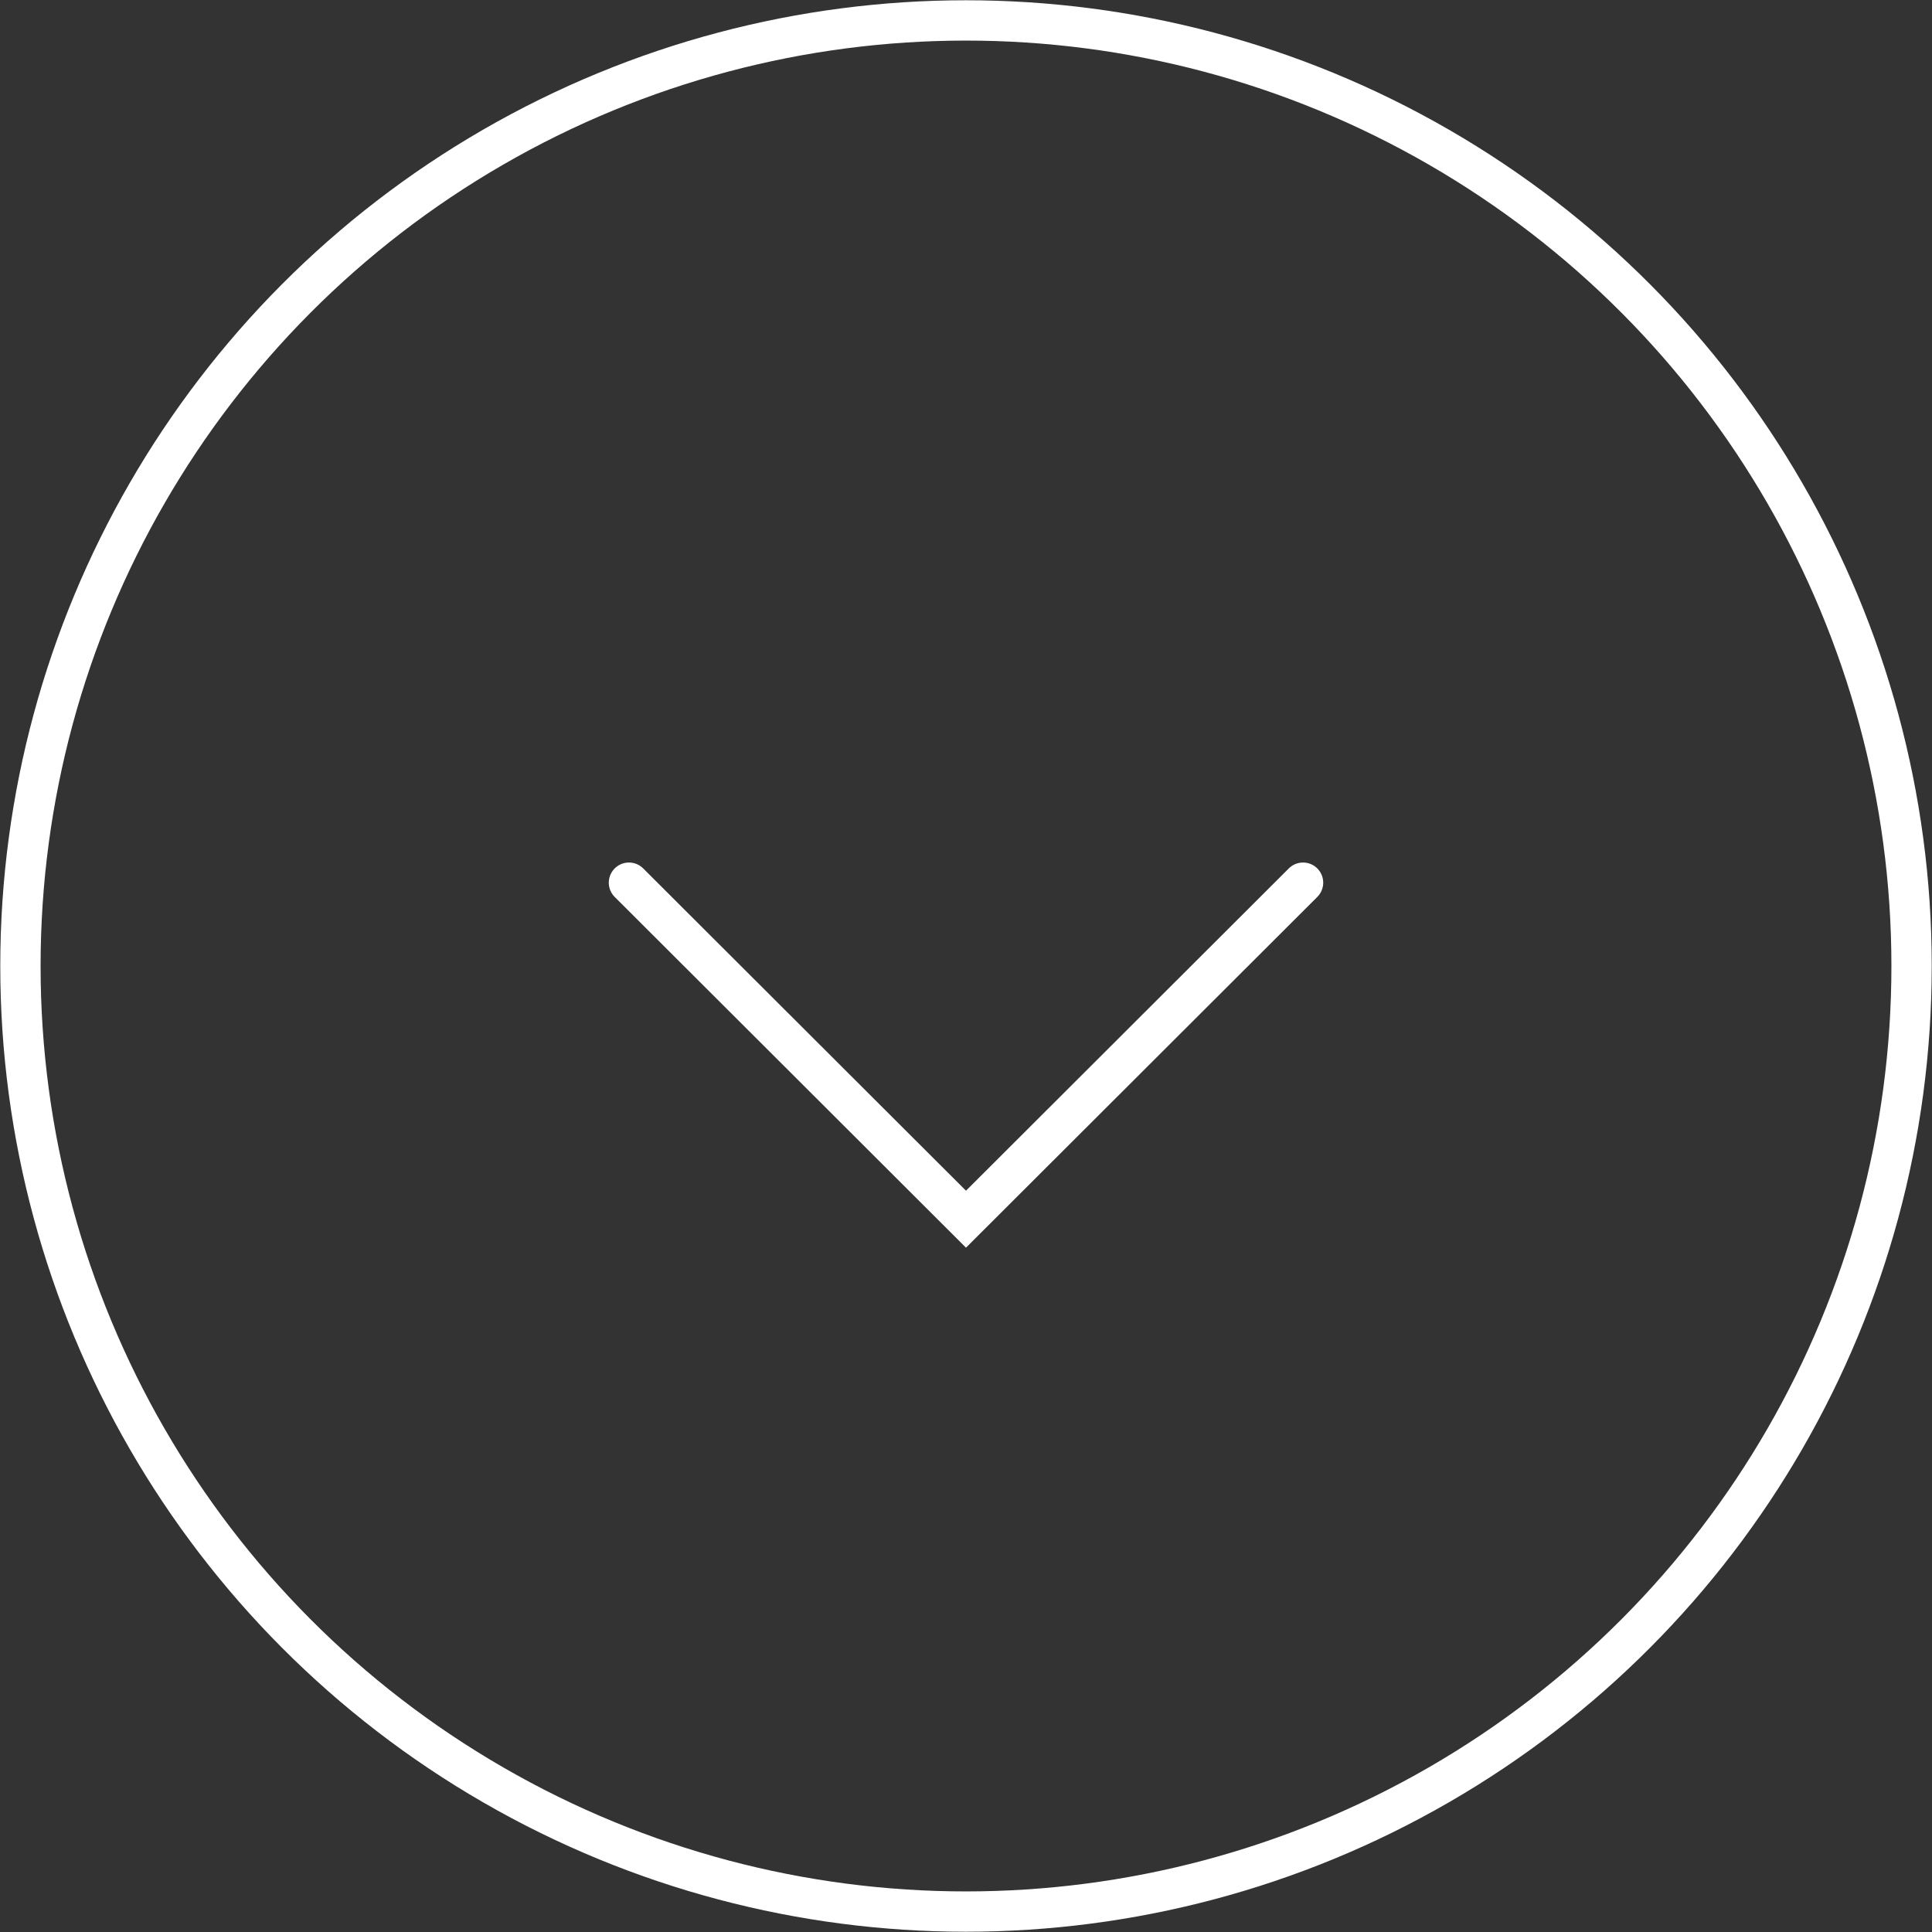 <svg xmlns="http://www.w3.org/2000/svg" viewBox="0 0 35.94 35.94"><rect x="0" y="0" width="35.94" height="35.94" fill="#333333" stroke="none"/><defs><style>.cls-1{fill:none;stroke:#fff;stroke-linecap:round;stroke-miterlimit:10;stroke-width:0.75px;}</style></defs><g id="Layer_2" data-name="Layer 2"><g id="ΦΙΛΤΡΑ"><polyline class="cls-1" points="24.24 16.42 17.97 22.68 11.7 16.42"/><circle class="cls-1" cx="17.97" cy="17.97" r="17.59"/></g></g></svg>